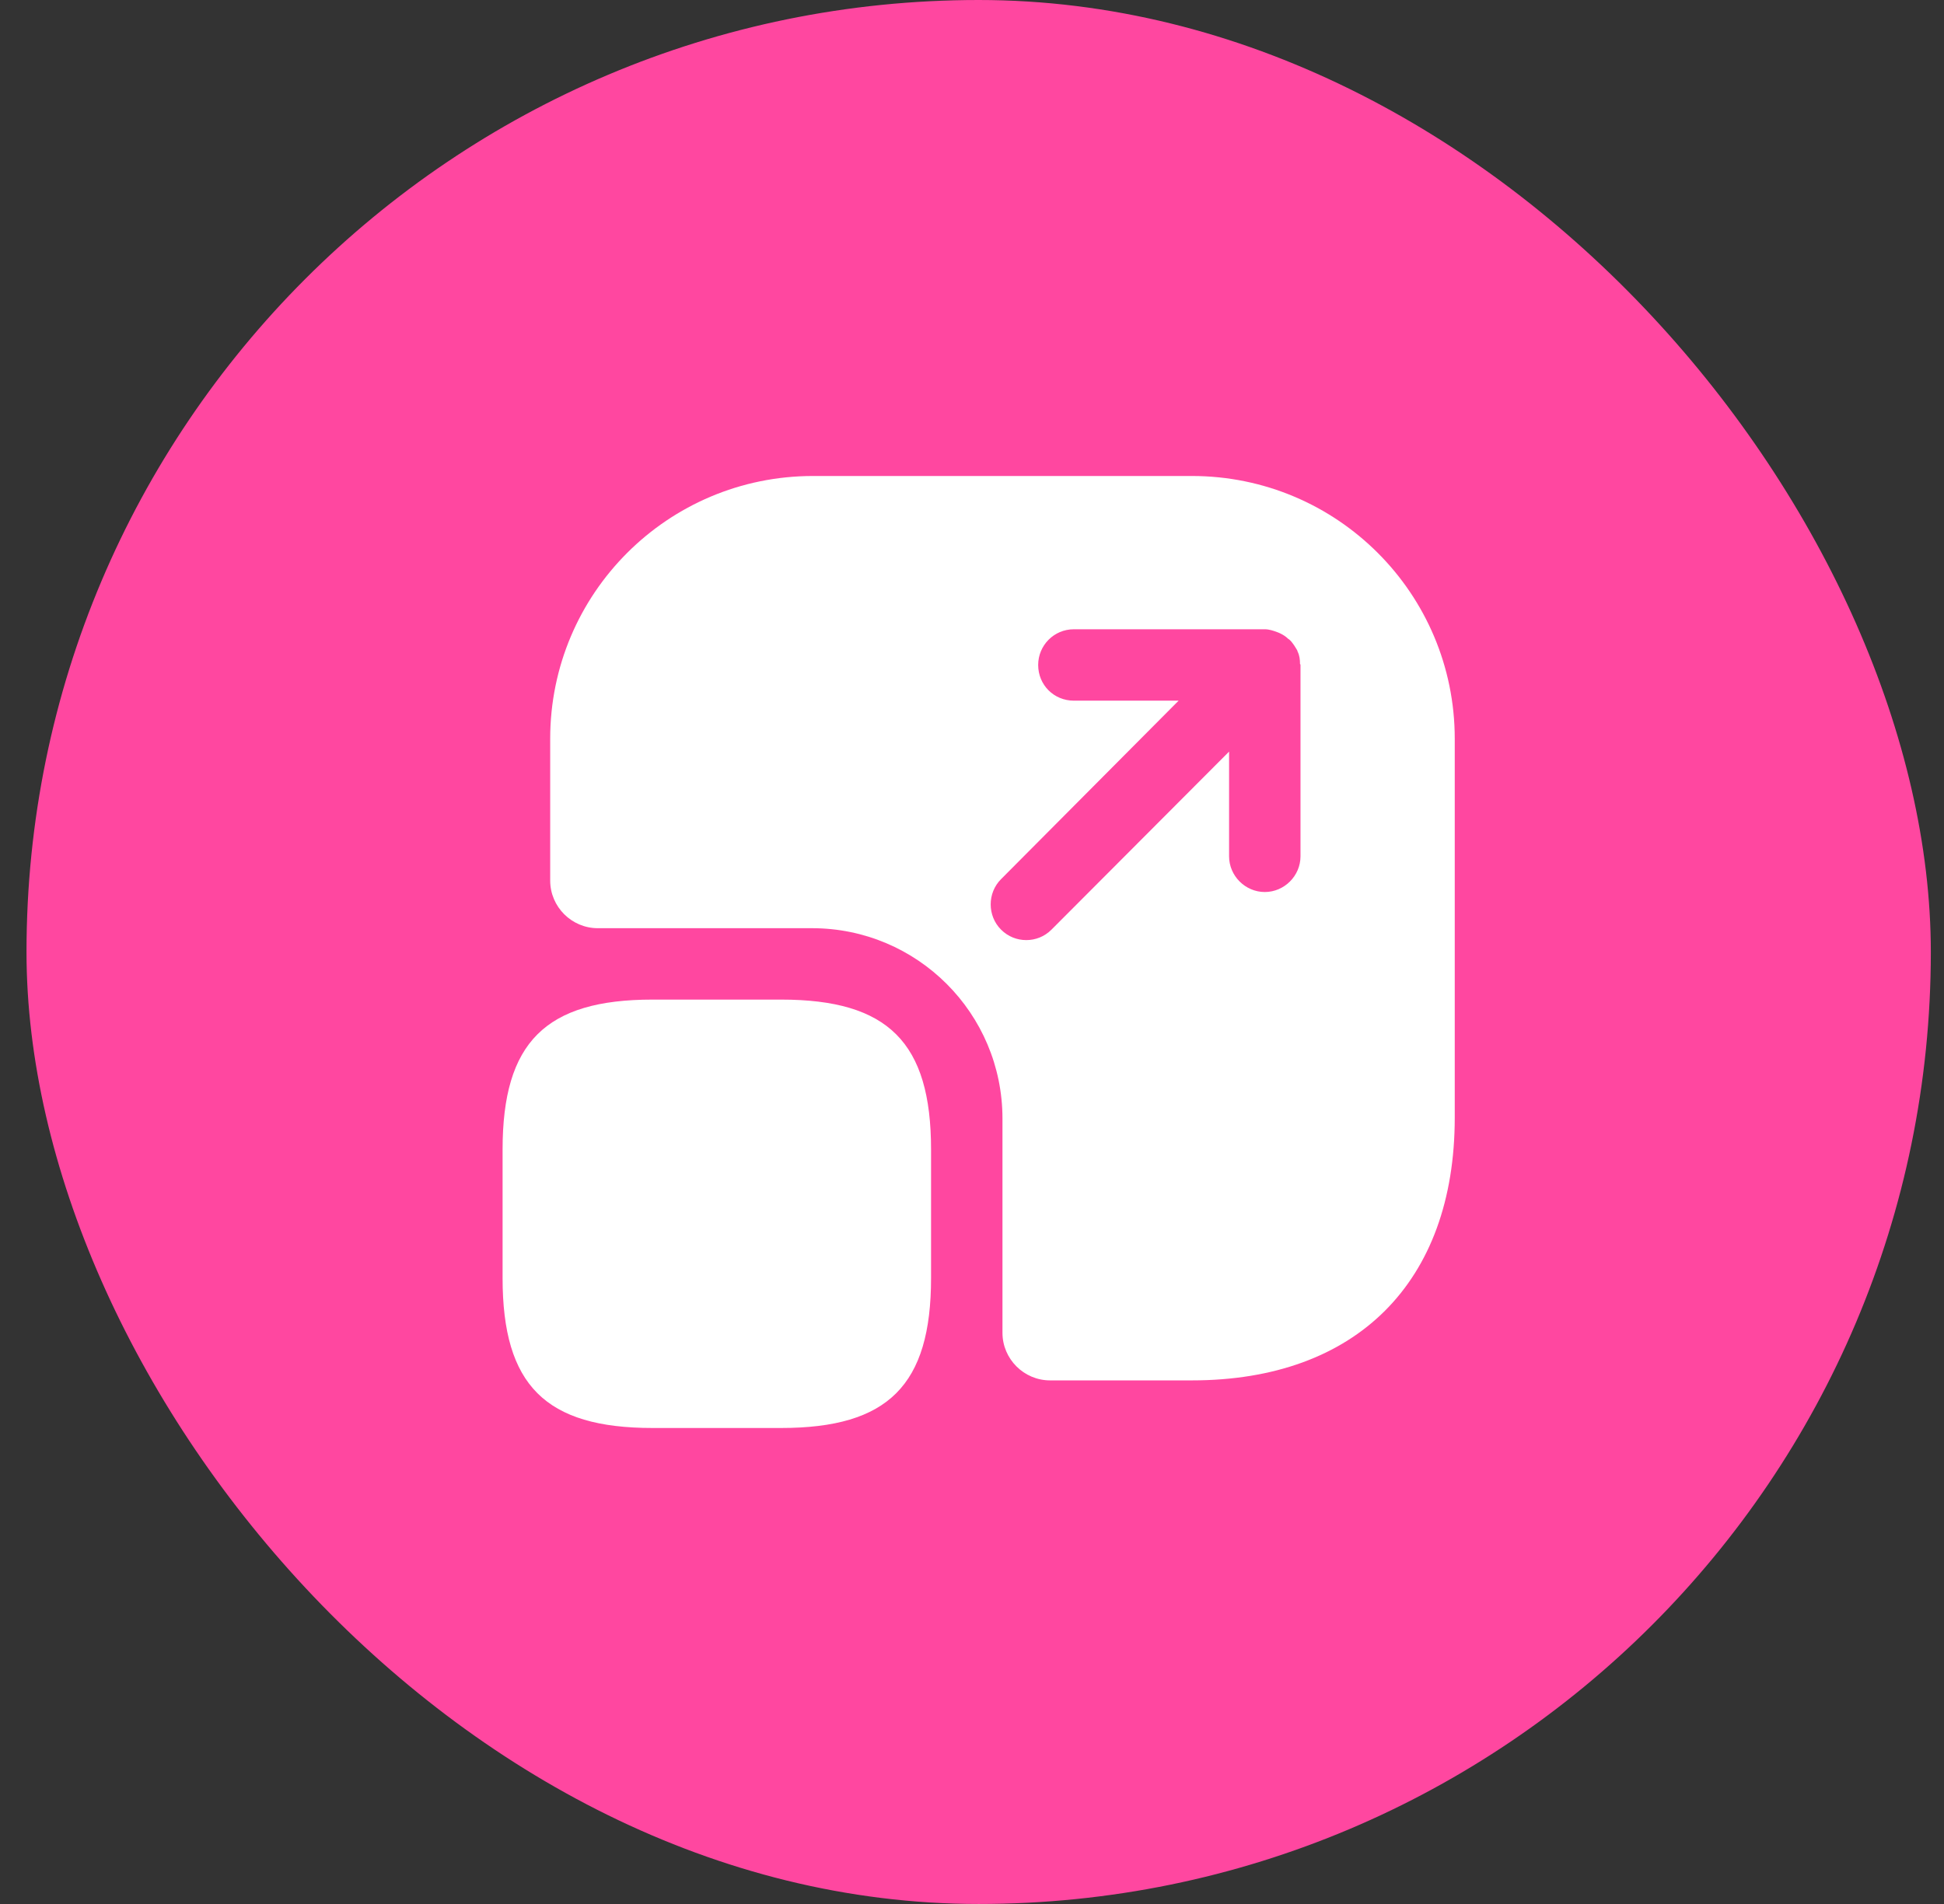 <svg width="49" height="48" viewBox="0 0 49 48" fill="none" xmlns="http://www.w3.org/2000/svg">
<rect x="0" y="0" width="49" height="48" fill="#333333" stroke="none"/>
<rect x="0.668" width="48" height="48" rx="24" fill="#FF47A0"/>
<path d="M23.468 28.98V32.22C23.468 34.92 22.388 36 19.688 36H16.448C13.748 36 12.668 34.92 12.668 32.22V28.98C12.668 26.28 13.748 25.2 16.448 25.2H19.688C22.388 25.2 23.468 26.28 23.468 28.98Z" fill="white"/>
<path d="M30.044 12H20.492C16.832 12 13.868 14.964 13.868 18.624V22.2C13.868 22.86 14.408 23.4 15.068 23.4H20.468C23.12 23.4 25.268 25.548 25.268 28.2V33.6C25.268 34.26 25.808 34.8 26.468 34.8H30.044C34.184 34.8 36.668 32.328 36.668 28.176V18.624C36.668 14.964 33.704 12 30.044 12ZM32.78 21.588C32.78 22.08 32.372 22.488 31.88 22.488C31.388 22.488 30.98 22.08 30.98 21.588V18.948L26.504 23.436C26.324 23.616 26.096 23.7 25.868 23.7C25.64 23.7 25.412 23.616 25.232 23.436C24.884 23.088 24.884 22.512 25.232 22.164L29.708 17.664H27.068C26.564 17.664 26.168 17.268 26.168 16.764C26.168 16.272 26.564 15.864 27.068 15.864H31.88C31.988 15.864 32.096 15.9 32.192 15.936C32.228 15.948 32.252 15.96 32.276 15.972C32.348 16.008 32.408 16.044 32.468 16.104C32.492 16.116 32.516 16.14 32.54 16.164C32.6 16.236 32.648 16.308 32.696 16.392C32.696 16.404 32.708 16.416 32.708 16.428C32.756 16.524 32.768 16.632 32.768 16.74C32.78 16.752 32.78 16.752 32.78 16.764V21.588Z" fill="white"/>
</svg>
